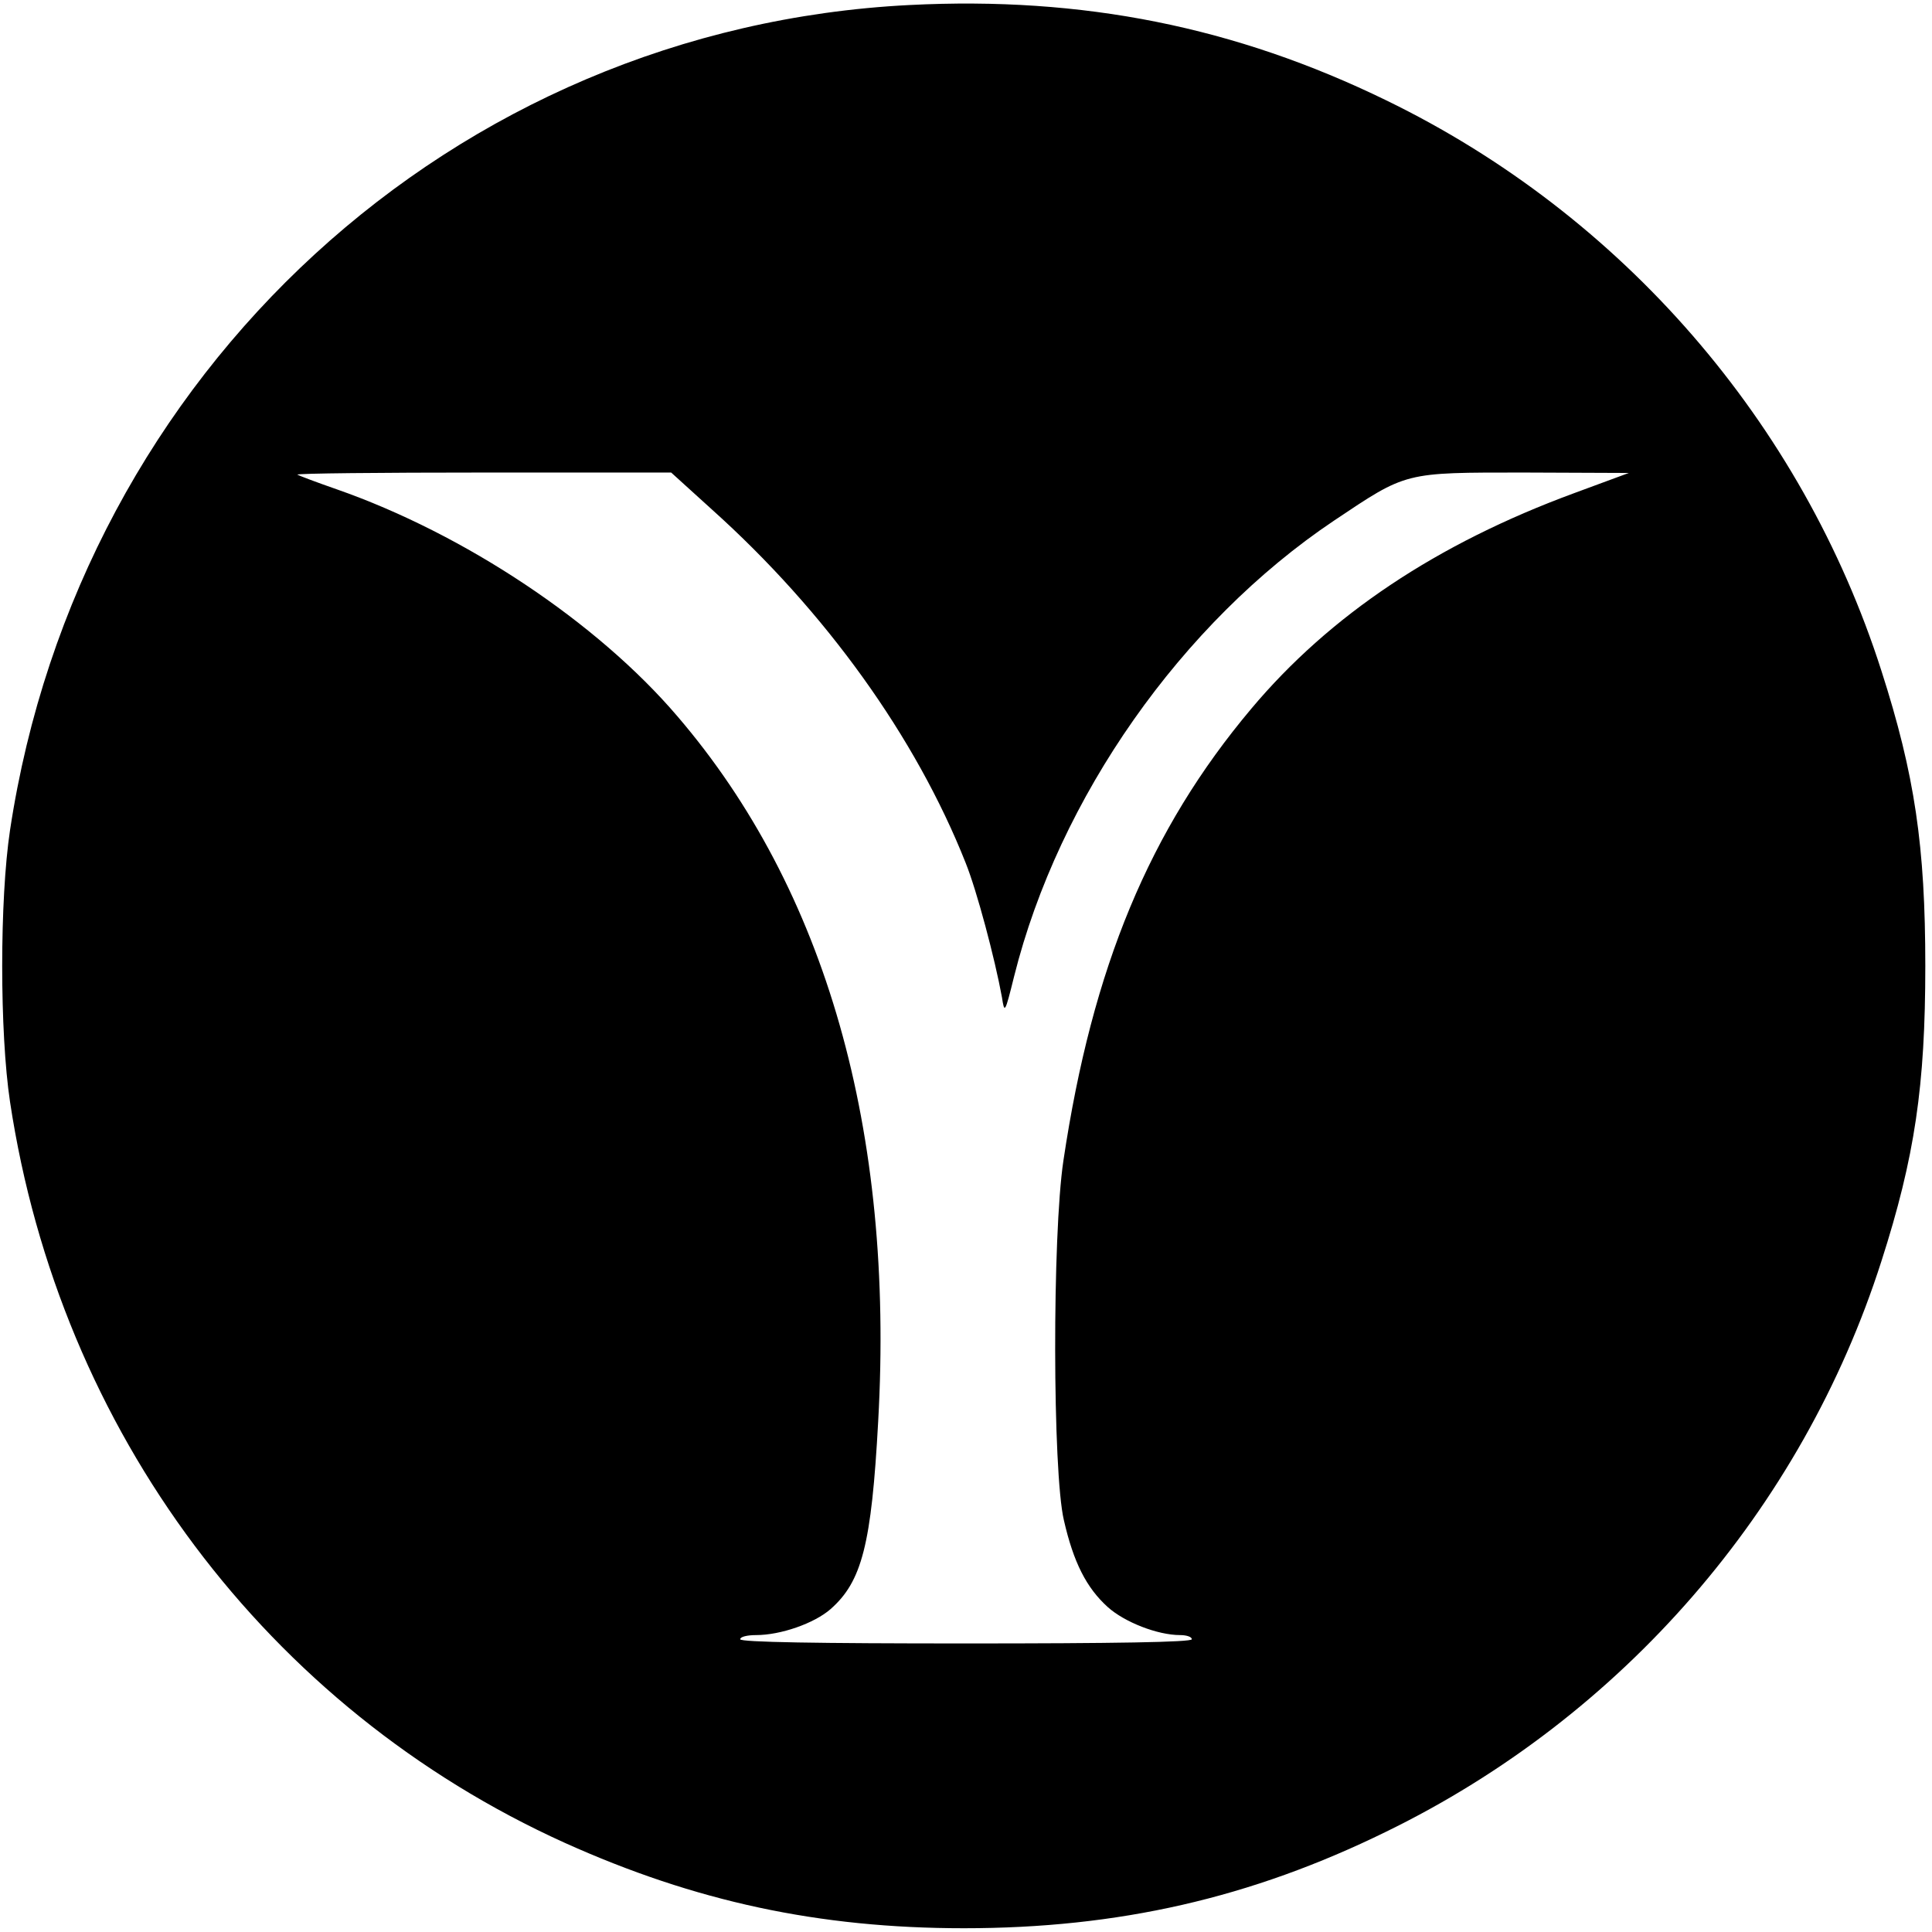 <svg version="1" xmlns="http://www.w3.org/2000/svg" width="616" height="616" viewBox="0 0 462 462"><path d="M217.5 1.2C108.5 6.7 19 88.8 2.4 198.5c-2.5 16.6-2.5 48.4 0 65 11.9 78.8 61.5 145 132.7 177.2 31.1 14 60.7 20.4 95.4 20.4 36.9 0 68.6-7.2 101-23.1 56.4-27.5 99.4-77 118.4-136.4 8-24.9 10.5-42 10.5-70.6 0-28.6-2.5-45.7-10.5-70.6-19-59.4-62-109-118.4-136.4-36.1-17.6-72.6-24.9-114-22.8zm-47.3 120.6c27.3 24.5 48.8 54.5 60.7 84.5 2.7 6.7 7 22.9 8.7 32.2.6 3.9.7 3.9 2.9-5 10.7-42.8 40.1-84.6 76.5-109 17.5-11.7 16.6-11.5 45.5-11.5l25 .1-13 4.8c-32.9 12.1-58.5 29.2-77.3 51.6-24.3 28.9-38 61.8-44.9 108-2.7 17.9-2.6 74.5.1 86 2.3 10.1 5.4 16.2 10.5 20.8 4 3.6 11.9 6.7 17.3 6.7 1.5 0 2.8.4 2.8 1 0 .7-18.7 1-54 1s-54-.3-54-1c0-.6 1.7-1 3.8-1 5.9 0 13.9-2.8 17.8-6.2 7.5-6.6 9.8-15.4 11.4-44.9 3.9-69.5-12.5-127.2-48-168.6-19.2-22.5-50.9-43.6-81.5-54.3-4.9-1.7-9.1-3.3-9.4-3.5-.2-.3 19.8-.5 44.5-.5h44.9l9.7 8.8z"/></svg>